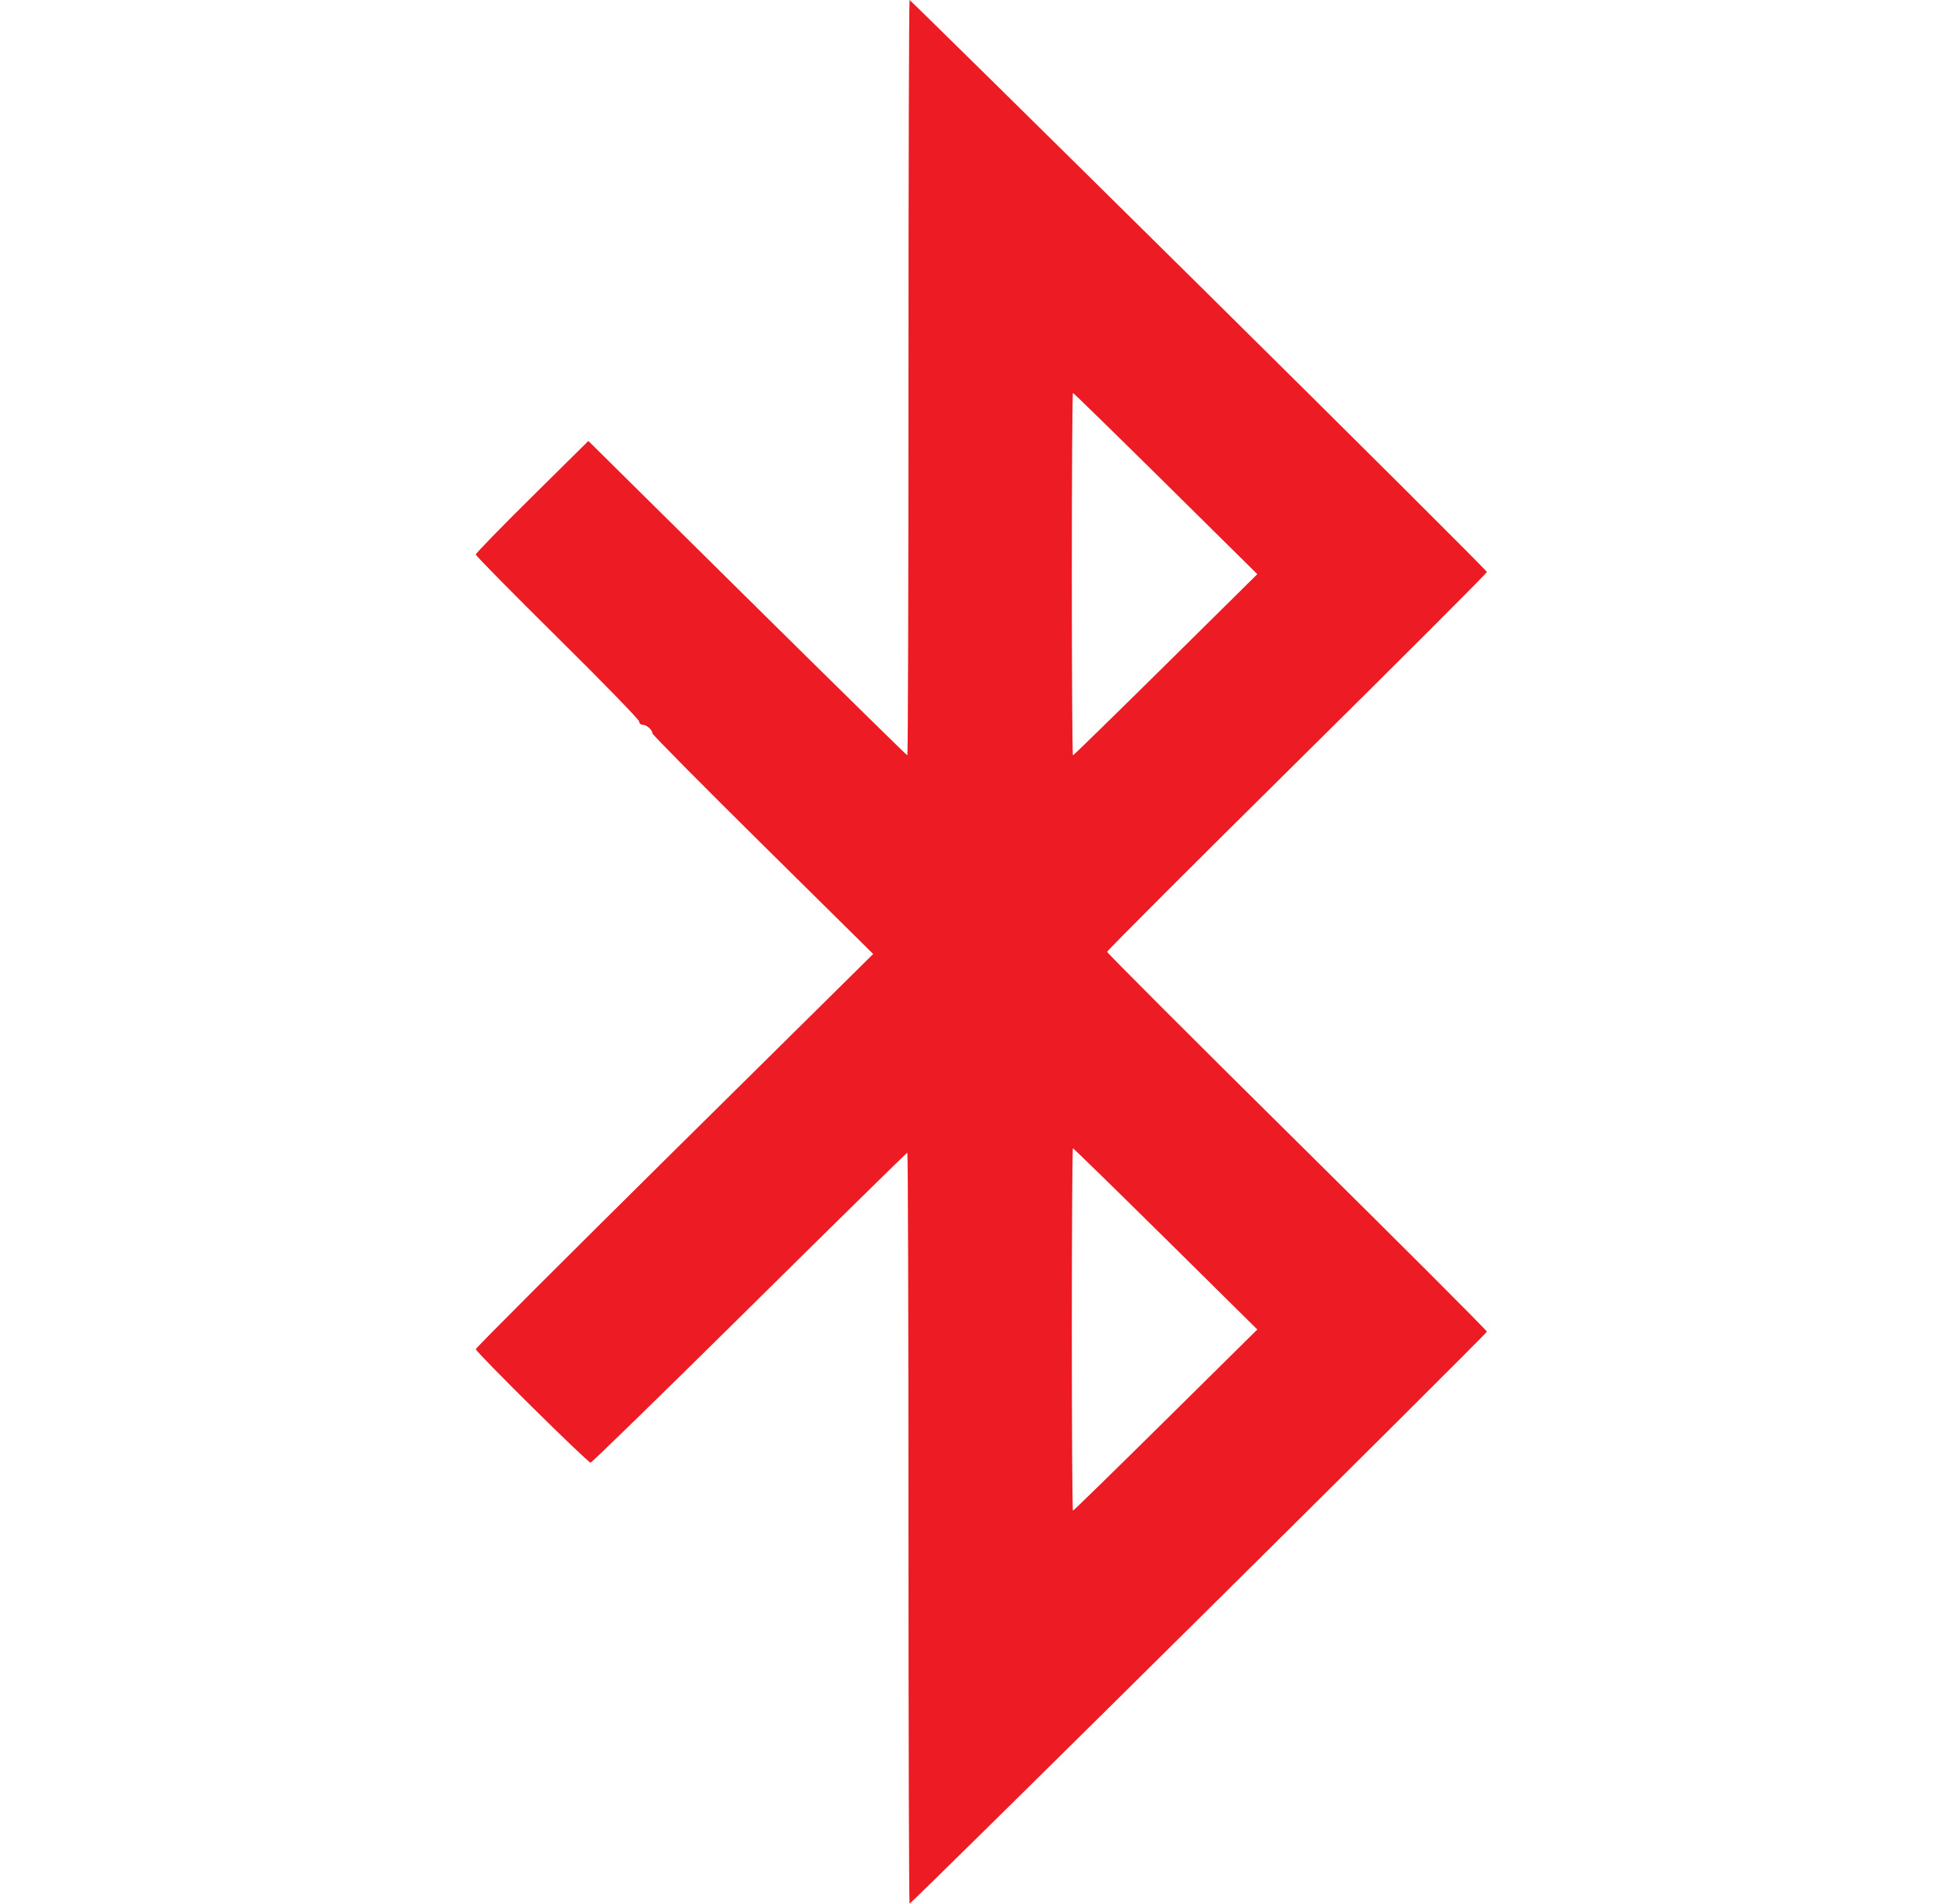 <?xml version="1.0" encoding="UTF-8"?> <svg xmlns="http://www.w3.org/2000/svg" width="65" height="64" viewBox="0 0 65 64" fill="none"> <path fill-rule="evenodd" clip-rule="evenodd" d="M40.311 9.578C45.639 14.846 49.999 19.189 49.999 19.23C49.999 19.27 47.126 22.143 43.614 25.615C40.103 29.086 37.23 31.959 37.23 32C37.23 32.041 40.103 34.914 43.614 38.385C47.126 41.857 49.999 44.73 49.999 44.77C49.999 44.843 30.659 64 30.586 64C30.566 64 30.549 58.32 30.549 51.377C30.549 44.433 30.532 38.752 30.511 38.752C30.491 38.752 28.102 41.097 25.204 43.963C22.305 46.83 19.9 49.174 19.859 49.174C19.761 49.174 15.999 45.455 15.999 45.358C15.999 45.317 19.006 42.312 22.68 38.679L29.362 32.073L25.65 28.404C23.608 26.386 21.938 24.699 21.938 24.656C21.938 24.538 21.742 24.367 21.609 24.367C21.545 24.367 21.492 24.317 21.492 24.256C21.492 24.195 20.256 22.924 18.745 21.431C17.235 19.939 15.999 18.684 15.999 18.643C15.999 18.602 16.851 17.726 17.892 16.697L19.785 14.825L25.129 20.11C28.069 23.016 30.491 25.395 30.511 25.395C30.532 25.395 30.549 19.681 30.549 12.697C30.549 5.714 30.566 0 30.586 0C30.607 0 34.983 4.31 40.311 9.578ZM36.08 25.395C36.059 25.395 36.042 22.653 36.042 19.303C36.042 15.952 36.059 13.211 36.08 13.211C36.1 13.211 37.503 14.582 39.198 16.257L42.279 19.303L39.198 22.349C37.503 24.024 36.1 25.395 36.08 25.395ZM36.08 50.789C36.059 50.789 36.042 48.048 36.042 44.697C36.042 41.347 36.059 38.606 36.08 38.606C36.1 38.606 37.503 39.976 39.198 41.651L42.279 44.697L39.198 47.743C37.503 49.418 36.1 50.789 36.08 50.789Z" fill="#ED1C24"></path> </svg> 